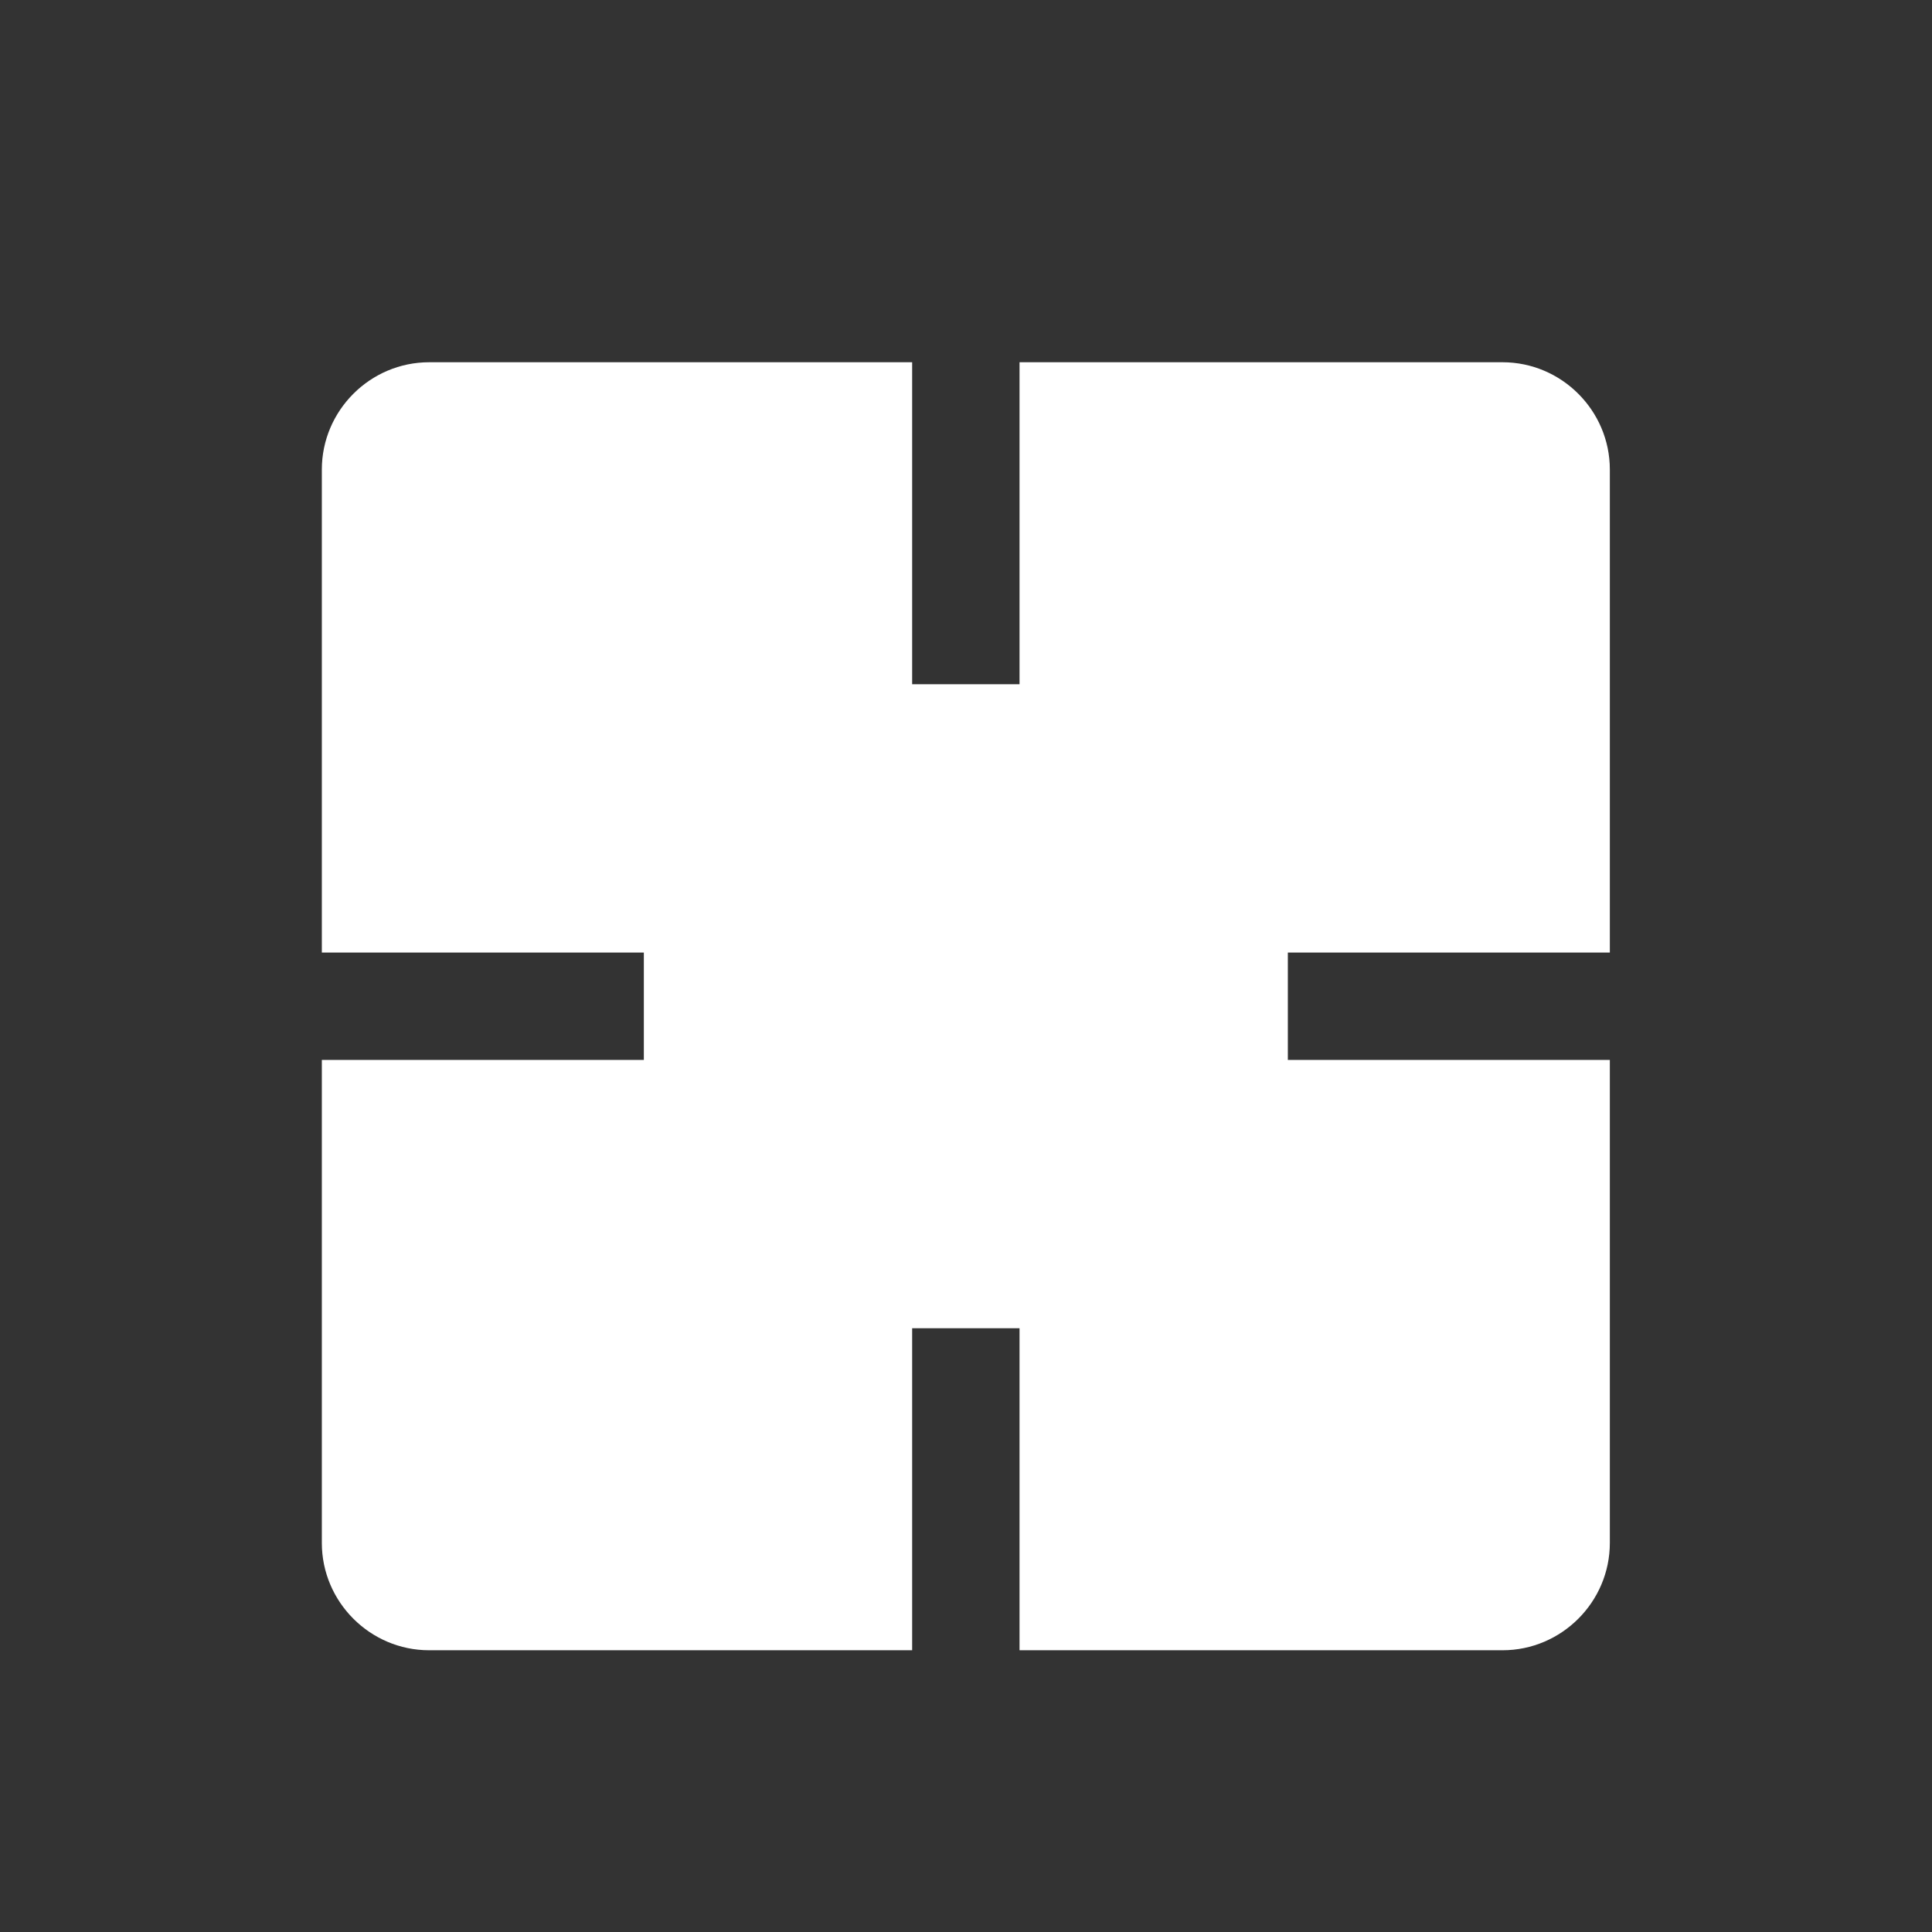 <svg width="24" height="24" viewBox="0 0 24 24" fill="none" xmlns="http://www.w3.org/2000/svg">
<rect x="0" y="0" width="24" height="24" fill="#333333" stroke="none"/>
<g clip-path="url(#clip0_641_38396)">
<path d="M19.998 11.833V5.833C19.998 5.1 19.398 4.5 18.665 4.5H12.665V8.5H11.331V4.5H5.331C4.598 4.5 3.998 5.1 3.998 5.833V11.833H7.998V13.167H3.998V19.167C3.998 19.9 4.598 20.5 5.331 20.5H11.331V16.5H12.665V20.5H18.665C19.398 20.5 19.998 19.9 19.998 19.167V13.167H15.998V11.833H19.998Z" fill="white"/>
</g>
<defs>
<clipPath id="clip0_641_38396">
<rect width="16" height="16" fill="white" transform="translate(4 4.5)"/>
</clipPath>
</defs>
</svg>

